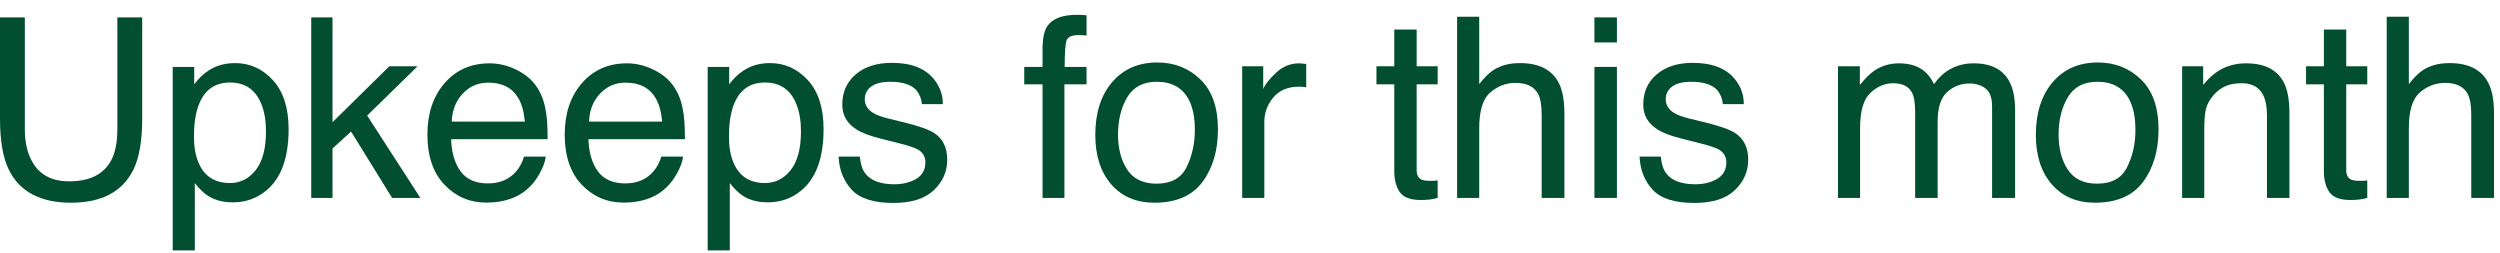 <svg width="168" height="17" viewBox="0 0 168 17" fill="none" xmlns="http://www.w3.org/2000/svg">
<path d="M1.668 1.168V8.667C1.668 9.548 1.833 10.28 2.164 10.863C2.654 11.744 3.48 12.185 4.641 12.185C6.034 12.185 6.981 11.709 7.482 10.756C7.752 10.239 7.887 9.542 7.887 8.667V1.168H9.555V7.981C9.555 9.473 9.354 10.621 8.953 11.425C8.215 12.89 6.822 13.622 4.774 13.622C2.725 13.622 1.335 12.89 0.603 11.425C0.201 10.621 0 9.473 0 7.981V1.168H1.668Z" fill="#014E30"/>
<path d="M15.454 12.3C16.148 12.3 16.723 12.011 17.18 11.433C17.643 10.85 17.874 9.98 17.874 8.823C17.874 8.119 17.772 7.513 17.569 7.007C17.183 6.032 16.478 5.545 15.454 5.545C14.425 5.545 13.72 6.06 13.34 7.089C13.136 7.64 13.034 8.339 13.034 9.187C13.034 9.87 13.136 10.45 13.34 10.93C13.725 11.844 14.43 12.3 15.454 12.3ZM11.606 4.496H13.051V5.669C13.348 5.267 13.673 4.956 14.025 4.735C14.527 4.405 15.116 4.24 15.793 4.24C16.795 4.24 17.646 4.625 18.345 5.396C19.044 6.161 19.394 7.257 19.394 8.683C19.394 10.61 18.89 11.987 17.882 12.812C17.244 13.335 16.5 13.597 15.652 13.597C14.986 13.597 14.427 13.451 13.976 13.159C13.712 12.994 13.417 12.711 13.092 12.309V16.826H11.606V4.496Z" fill="#014E30"/>
<path d="M20.915 1.168H22.344V8.212L26.16 4.455H28.059L24.673 7.766L28.249 13.3H26.35L23.591 8.84L22.344 9.98V13.3H20.915V1.168Z" fill="#014E30"/>
<path d="M32.901 4.256C33.529 4.256 34.137 4.405 34.726 4.702C35.315 4.994 35.764 5.374 36.072 5.842C36.37 6.288 36.568 6.808 36.667 7.403C36.755 7.81 36.799 8.46 36.799 9.352H30.316C30.343 10.249 30.555 10.971 30.952 11.516C31.348 12.055 31.962 12.325 32.794 12.325C33.57 12.325 34.189 12.069 34.652 11.557C34.916 11.26 35.103 10.916 35.213 10.525H36.675C36.637 10.85 36.507 11.213 36.287 11.615C36.072 12.011 35.83 12.336 35.56 12.589C35.109 13.03 34.55 13.327 33.884 13.482C33.526 13.569 33.121 13.614 32.67 13.614C31.568 13.614 30.635 13.214 29.87 12.416C29.105 11.612 28.722 10.489 28.722 9.046C28.722 7.626 29.107 6.472 29.878 5.586C30.649 4.7 31.657 4.256 32.901 4.256ZM35.271 8.171C35.211 7.527 35.07 7.012 34.85 6.627C34.443 5.911 33.763 5.553 32.81 5.553C32.127 5.553 31.555 5.801 31.092 6.296C30.63 6.786 30.385 7.411 30.357 8.171H35.271Z" fill="#014E30"/>
<path d="M42.128 4.256C42.756 4.256 43.364 4.405 43.953 4.702C44.542 4.994 44.991 5.374 45.299 5.842C45.597 6.288 45.795 6.808 45.894 7.403C45.982 7.81 46.026 8.46 46.026 9.352H39.543C39.571 10.249 39.782 10.971 40.179 11.516C40.575 12.055 41.189 12.325 42.021 12.325C42.797 12.325 43.416 12.069 43.879 11.557C44.143 11.26 44.33 10.916 44.44 10.525H45.902C45.864 10.85 45.734 11.213 45.514 11.615C45.299 12.011 45.057 12.336 44.787 12.589C44.336 13.03 43.777 13.327 43.111 13.482C42.753 13.569 42.348 13.614 41.897 13.614C40.796 13.614 39.862 13.214 39.097 12.416C38.332 11.612 37.949 10.489 37.949 9.046C37.949 7.626 38.334 6.472 39.105 5.586C39.876 4.7 40.884 4.256 42.128 4.256ZM44.498 8.171C44.438 7.527 44.297 7.012 44.077 6.627C43.67 5.911 42.99 5.553 42.037 5.553C41.354 5.553 40.782 5.801 40.319 6.296C39.857 6.786 39.612 7.411 39.584 8.171H44.498Z" fill="#014E30"/>
<path d="M51.405 12.3C52.098 12.3 52.674 12.011 53.131 11.433C53.593 10.85 53.825 9.98 53.825 8.823C53.825 8.119 53.723 7.513 53.519 7.007C53.133 6.032 52.429 5.545 51.405 5.545C50.375 5.545 49.67 6.06 49.29 7.089C49.087 7.64 48.985 8.339 48.985 9.187C48.985 9.87 49.087 10.45 49.29 10.93C49.676 11.844 50.38 12.3 51.405 12.3ZM47.556 4.496H49.001V5.669C49.299 5.267 49.623 4.956 49.976 4.735C50.477 4.405 51.066 4.24 51.743 4.24C52.745 4.24 53.596 4.625 54.295 5.396C54.995 6.161 55.344 7.257 55.344 8.683C55.344 10.61 54.84 11.987 53.833 12.812C53.194 13.335 52.451 13.597 51.603 13.597C50.937 13.597 50.378 13.451 49.926 13.159C49.662 12.994 49.367 12.711 49.043 12.309V16.826H47.556V4.496Z" fill="#014E30"/>
<path d="M57.782 10.525C57.827 11.02 57.95 11.4 58.154 11.665C58.529 12.143 59.178 12.383 60.103 12.383C60.654 12.383 61.138 12.265 61.557 12.028C61.975 11.786 62.184 11.414 62.184 10.913C62.184 10.533 62.017 10.244 61.681 10.046C61.466 9.925 61.042 9.784 60.409 9.625L59.228 9.327C58.473 9.14 57.917 8.931 57.559 8.7C56.921 8.298 56.601 7.742 56.601 7.031C56.601 6.194 56.901 5.517 57.502 5C58.107 4.482 58.919 4.223 59.938 4.223C61.27 4.223 62.231 4.614 62.82 5.396C63.189 5.892 63.368 6.426 63.357 6.998H61.953C61.926 6.662 61.807 6.357 61.598 6.082C61.257 5.691 60.665 5.495 59.822 5.495C59.261 5.495 58.834 5.603 58.542 5.817C58.256 6.032 58.113 6.316 58.113 6.668C58.113 7.053 58.303 7.362 58.683 7.593C58.903 7.731 59.228 7.852 59.657 7.956L60.64 8.196C61.708 8.455 62.424 8.705 62.787 8.947C63.365 9.327 63.654 9.925 63.654 10.739C63.654 11.527 63.354 12.207 62.754 12.78C62.16 13.352 61.251 13.638 60.029 13.638C58.713 13.638 57.78 13.341 57.229 12.746C56.684 12.146 56.392 11.406 56.354 10.525H57.782Z" fill="#014E30"/>
<path d="M70.059 3.108C70.081 2.492 70.188 2.04 70.381 1.754C70.728 1.247 71.397 0.994 72.388 0.994C72.482 0.994 72.578 0.997 72.677 1.002C72.776 1.008 72.889 1.016 73.016 1.027V2.382C72.862 2.371 72.749 2.365 72.677 2.365C72.611 2.36 72.548 2.357 72.487 2.357C72.036 2.357 71.766 2.475 71.678 2.712C71.59 2.943 71.546 3.538 71.546 4.496H73.016V5.669H71.529V13.3H70.059V5.669H68.829V4.496H70.059V3.108Z" fill="#014E30"/>
<path d="M77.717 12.342C78.703 12.342 79.377 11.97 79.74 11.227C80.109 10.478 80.294 9.647 80.294 8.733C80.294 7.907 80.162 7.235 79.897 6.717C79.479 5.903 78.758 5.495 77.734 5.495C76.825 5.495 76.164 5.842 75.751 6.536C75.338 7.23 75.132 8.066 75.132 9.046C75.132 9.988 75.338 10.773 75.751 11.4C76.164 12.028 76.82 12.342 77.717 12.342ZM77.775 4.199C78.915 4.199 79.878 4.578 80.665 5.338C81.453 6.098 81.846 7.216 81.846 8.691C81.846 10.117 81.499 11.296 80.806 12.226C80.112 13.157 79.036 13.622 77.577 13.622C76.36 13.622 75.394 13.212 74.678 12.391C73.962 11.565 73.604 10.459 73.604 9.071C73.604 7.585 73.981 6.401 74.736 5.52C75.49 4.639 76.503 4.199 77.775 4.199Z" fill="#014E30"/>
<path d="M83.475 4.455H84.888V5.982C85.003 5.685 85.287 5.325 85.738 4.901C86.19 4.471 86.71 4.256 87.299 4.256C87.327 4.256 87.374 4.259 87.44 4.265C87.506 4.27 87.619 4.281 87.778 4.298V5.867C87.69 5.85 87.608 5.839 87.531 5.834C87.459 5.828 87.379 5.826 87.291 5.826C86.542 5.826 85.967 6.068 85.565 6.552C85.163 7.031 84.962 7.585 84.962 8.212V13.3H83.475V4.455Z" fill="#014E30"/>
<path d="M93.696 1.985H95.199V4.455H96.611V5.669H95.199V11.441C95.199 11.75 95.303 11.956 95.513 12.061C95.628 12.121 95.821 12.152 96.091 12.152C96.162 12.152 96.239 12.152 96.322 12.152C96.404 12.146 96.501 12.138 96.611 12.127V13.3C96.44 13.349 96.261 13.385 96.074 13.407C95.892 13.429 95.694 13.44 95.48 13.44C94.786 13.44 94.315 13.264 94.067 12.912C93.82 12.554 93.696 12.091 93.696 11.524V5.669H92.498V4.455H93.696V1.985Z" fill="#014E30"/>
<path d="M97.918 1.126H99.404V5.652C99.757 5.206 100.073 4.892 100.354 4.711C100.833 4.397 101.431 4.24 102.146 4.24C103.429 4.24 104.299 4.689 104.756 5.586C105.004 6.076 105.128 6.756 105.128 7.626V13.3H103.6V7.725C103.6 7.075 103.517 6.599 103.352 6.296C103.082 5.812 102.576 5.57 101.833 5.57C101.216 5.57 100.657 5.781 100.156 6.205C99.655 6.629 99.404 7.431 99.404 8.609V13.3H97.918V1.126Z" fill="#014E30"/>
<path d="M107.145 4.496H108.656V13.3H107.145V4.496ZM107.145 1.168H108.656V2.852H107.145V1.168Z" fill="#014E30"/>
<path d="M111.607 10.525C111.651 11.02 111.775 11.4 111.978 11.665C112.353 12.143 113.002 12.383 113.927 12.383C114.478 12.383 114.963 12.265 115.381 12.028C115.799 11.786 116.009 11.414 116.009 10.913C116.009 10.533 115.841 10.244 115.505 10.046C115.29 9.925 114.866 9.784 114.233 9.625L113.052 9.327C112.298 9.14 111.742 8.931 111.384 8.7C110.745 8.298 110.426 7.742 110.426 7.031C110.426 6.194 110.726 5.517 111.326 5C111.932 4.482 112.744 4.223 113.762 4.223C115.095 4.223 116.055 4.614 116.645 5.396C117.013 5.892 117.192 6.426 117.181 6.998H115.777C115.75 6.662 115.632 6.357 115.422 6.082C115.081 5.691 114.489 5.495 113.647 5.495C113.085 5.495 112.658 5.603 112.367 5.817C112.08 6.032 111.937 6.316 111.937 6.668C111.937 7.053 112.127 7.362 112.507 7.593C112.727 7.731 113.052 7.852 113.481 7.956L114.464 8.196C115.532 8.455 116.248 8.705 116.612 8.947C117.19 9.327 117.479 9.925 117.479 10.739C117.479 11.527 117.179 12.207 116.579 12.78C115.984 13.352 115.075 13.638 113.853 13.638C112.537 13.638 111.604 13.341 111.053 12.746C110.508 12.146 110.216 11.406 110.178 10.525H111.607Z" fill="#014E30"/>
<path d="M123.512 4.455H124.982V5.71C125.334 5.275 125.653 4.958 125.94 4.76C126.43 4.424 126.986 4.256 127.608 4.256C128.313 4.256 128.88 4.43 129.309 4.777C129.552 4.975 129.772 5.267 129.97 5.652C130.3 5.179 130.689 4.829 131.135 4.603C131.581 4.372 132.082 4.256 132.638 4.256C133.827 4.256 134.636 4.686 135.066 5.545C135.297 6.007 135.413 6.629 135.413 7.411V13.3H133.868V7.155C133.868 6.566 133.72 6.161 133.422 5.941C133.13 5.721 132.773 5.611 132.349 5.611C131.765 5.611 131.261 5.806 130.837 6.197C130.419 6.588 130.21 7.241 130.21 8.155V13.3H128.698V7.527C128.698 6.927 128.627 6.489 128.483 6.214C128.258 5.801 127.837 5.594 127.22 5.594C126.658 5.594 126.146 5.812 125.684 6.247C125.227 6.682 124.998 7.469 124.998 8.609V13.3H123.512V4.455Z" fill="#014E30"/>
<path d="M140.923 12.342C141.909 12.342 142.583 11.97 142.947 11.227C143.316 10.478 143.5 9.647 143.5 8.733C143.5 7.907 143.368 7.235 143.104 6.717C142.685 5.903 141.964 5.495 140.94 5.495C140.031 5.495 139.371 5.842 138.958 6.536C138.545 7.23 138.338 8.066 138.338 9.046C138.338 9.988 138.545 10.773 138.958 11.4C139.371 12.028 140.026 12.342 140.923 12.342ZM140.981 4.199C142.121 4.199 143.084 4.578 143.872 5.338C144.659 6.098 145.053 7.216 145.053 8.691C145.053 10.117 144.706 11.296 144.012 12.226C143.318 13.157 142.242 13.622 140.783 13.622C139.566 13.622 138.6 13.212 137.884 12.391C137.168 11.565 136.81 10.459 136.81 9.071C136.81 7.585 137.188 6.401 137.942 5.52C138.696 4.639 139.709 4.199 140.981 4.199Z" fill="#014E30"/>
<path d="M146.64 4.455H148.053V5.71C148.471 5.192 148.914 4.821 149.382 4.595C149.85 4.369 150.371 4.256 150.943 4.256C152.199 4.256 153.046 4.694 153.487 5.57C153.729 6.049 153.85 6.734 153.85 7.626V13.3H152.339V7.725C152.339 7.185 152.259 6.751 152.099 6.42C151.835 5.87 151.356 5.594 150.662 5.594C150.31 5.594 150.021 5.63 149.795 5.702C149.388 5.823 149.03 6.065 148.722 6.428C148.474 6.72 148.311 7.023 148.234 7.337C148.163 7.645 148.127 8.088 148.127 8.667V13.3H146.64V4.455Z" fill="#014E30"/>
<path d="M156.165 1.985H157.668V4.455H159.08V5.669H157.668V11.441C157.668 11.75 157.773 11.956 157.982 12.061C158.097 12.121 158.29 12.152 158.56 12.152C158.631 12.152 158.709 12.152 158.791 12.152C158.874 12.146 158.97 12.138 159.08 12.127V13.3C158.909 13.349 158.731 13.385 158.543 13.407C158.362 13.429 158.163 13.44 157.949 13.44C157.255 13.44 156.784 13.264 156.536 12.912C156.289 12.554 156.165 12.091 156.165 11.524V5.669H154.967V4.455H156.165V1.985Z" fill="#014E30"/>
<path d="M160.387 1.126H161.874V5.652C162.226 5.206 162.543 4.892 162.823 4.711C163.302 4.397 163.9 4.24 164.616 4.24C165.898 4.24 166.768 4.689 167.225 5.586C167.473 6.076 167.597 6.756 167.597 7.626V13.3H166.069V7.725C166.069 7.075 165.987 6.599 165.821 6.296C165.552 5.812 165.045 5.57 164.302 5.57C163.685 5.57 163.126 5.781 162.625 6.205C162.124 6.629 161.874 7.431 161.874 8.609V13.3H160.387V1.126Z" fill="#014E30"/>
</svg>
